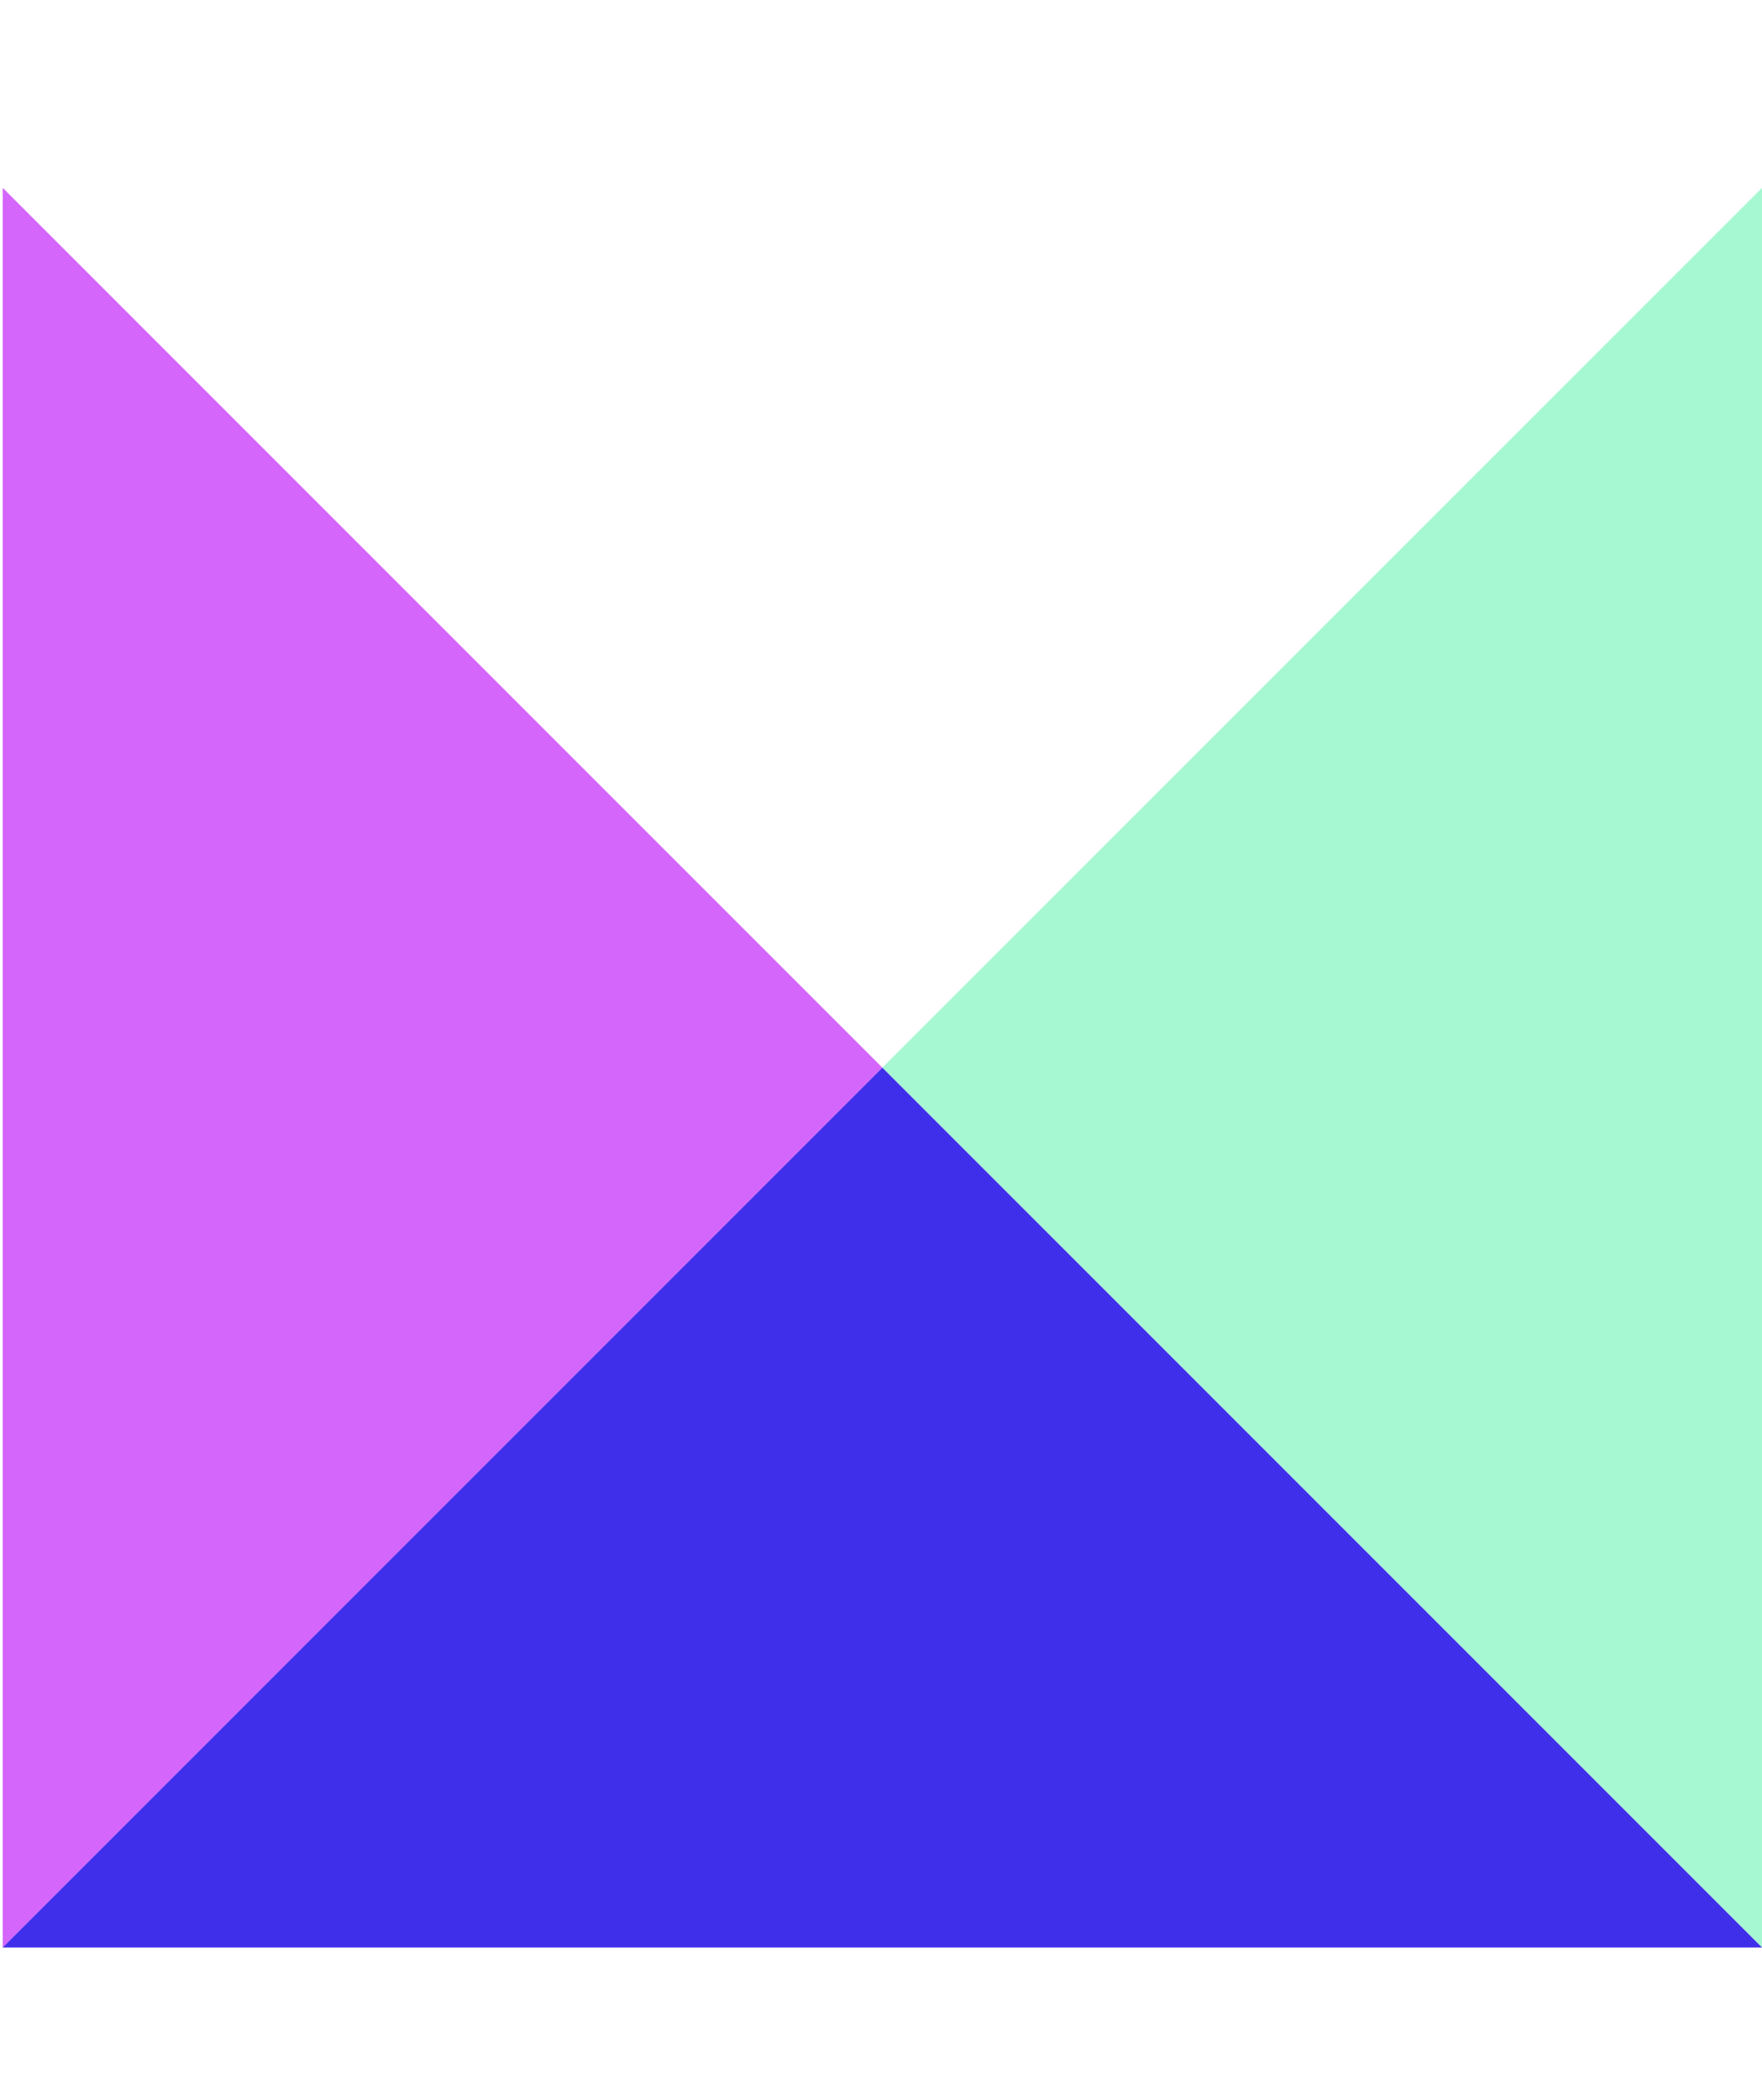 <?xml version="1.0" encoding="UTF-8"?>
<svg id="_레이어_1" data-name="레이어_1" xmlns="http://www.w3.org/2000/svg" version="1.1" viewBox="0 0 130.5 155.5">
  <!-- Generator: Adobe Illustrator 29.4.0, SVG Export Plug-In . SVG Version: 2.1.0 Build 152)  -->
  <defs>
    <style>
      .st0 {
        fill: #d466fb;
      }

      .st1 {
        fill: #a6f8d2;
      }

      .st2 {
        fill: #402fea;
      }
    </style>
  </defs>
  <polygon class="st0" points=".2 13.91 .2 144.21 65.35 79.06 .2 13.91"/>
  <polygon class="st1" points="65.35 79.06 130.5 144.21 130.5 13.91 65.35 79.06"/>
  <polygon class="st2" points=".2 144.21 130.5 144.21 65.35 79.06 .2 144.21"/>
</svg>